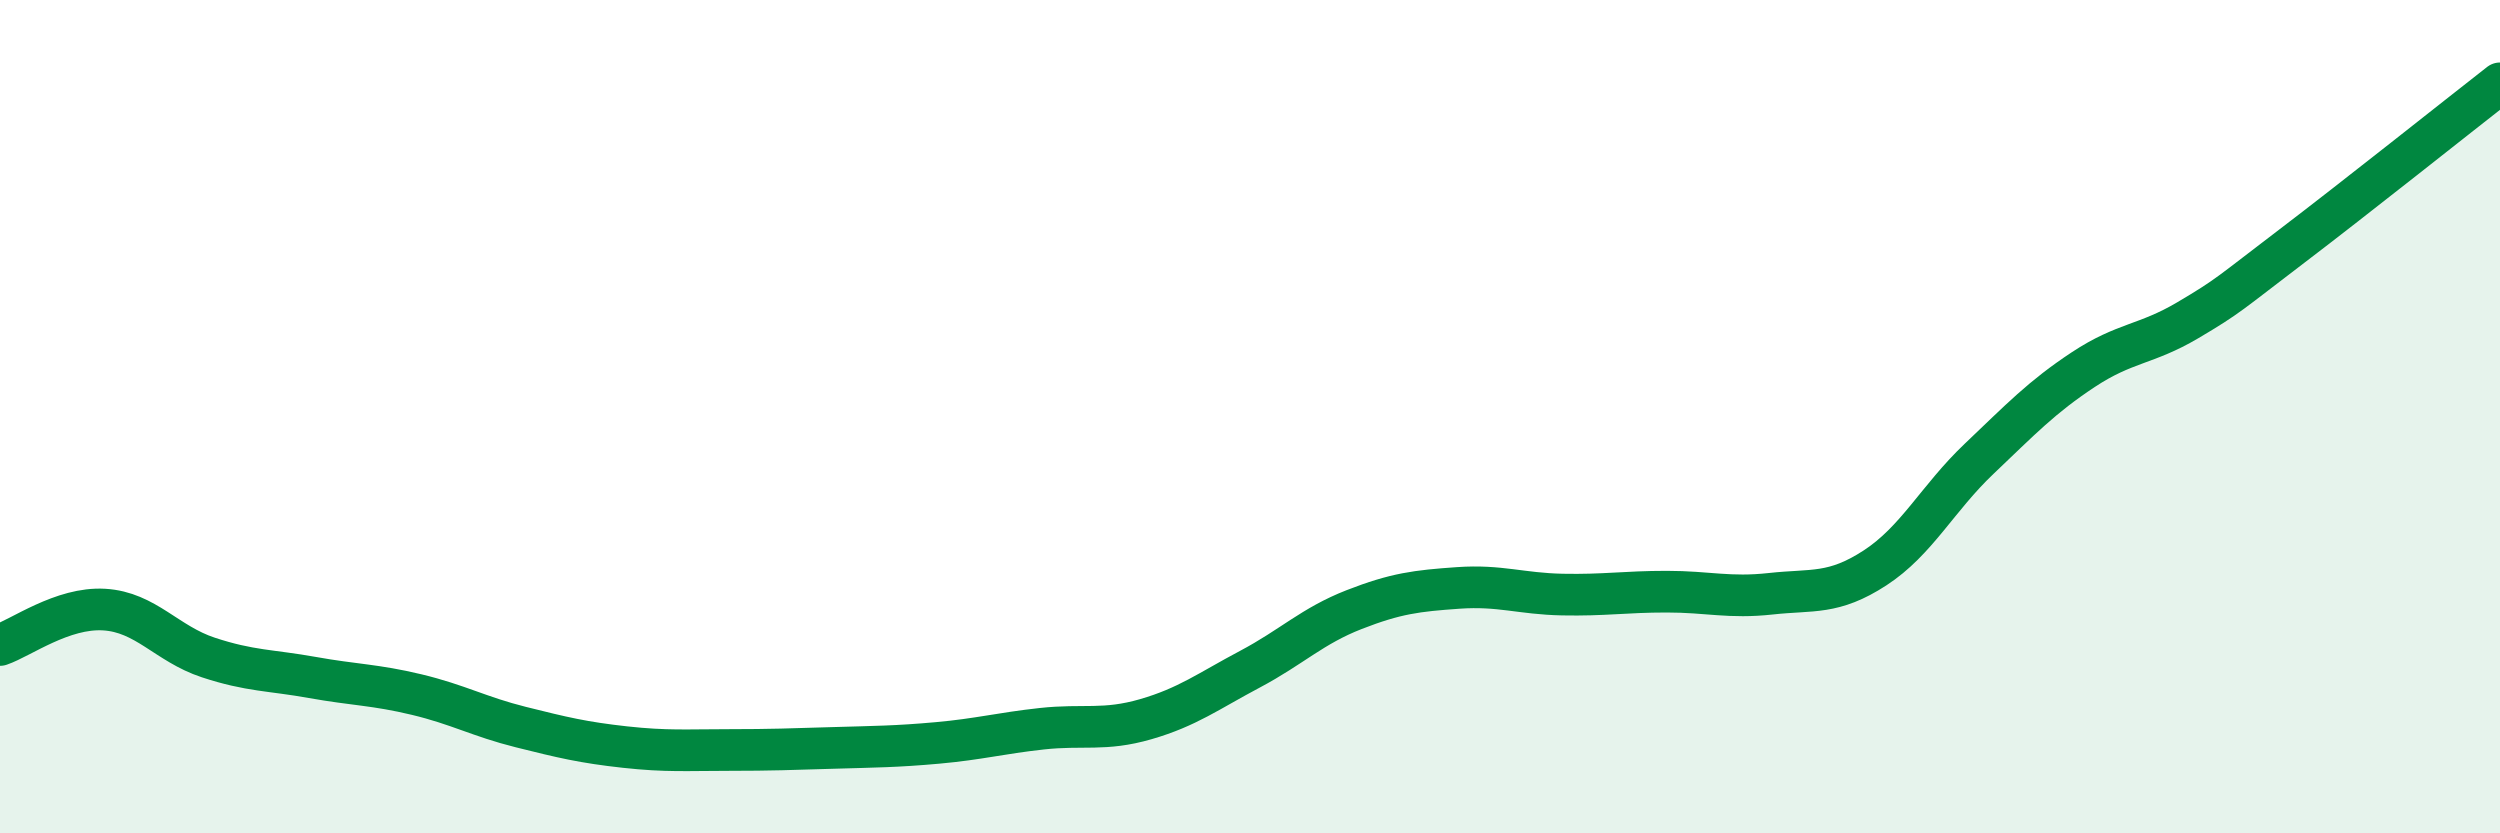 
    <svg width="60" height="20" viewBox="0 0 60 20" xmlns="http://www.w3.org/2000/svg">
      <path
        d="M 0,15.48 C 0.5,15.31 1.5,14.57 2.5,14.63 C 3.5,14.69 4,15.45 5,15.78 C 6,16.11 6.5,16.08 7.5,16.26 C 8.5,16.44 9,16.43 10,16.67 C 11,16.91 11.5,17.2 12.5,17.45 C 13.5,17.7 14,17.82 15,17.93 C 16,18.04 16.5,18 17.5,18 C 18.5,18 19,17.98 20,17.95 C 21,17.92 21.5,17.92 22.5,17.83 C 23.5,17.74 24,17.6 25,17.49 C 26,17.38 26.5,17.55 27.5,17.26 C 28.5,16.97 29,16.59 30,16.06 C 31,15.53 31.5,15.02 32.5,14.63 C 33.5,14.24 34,14.18 35,14.11 C 36,14.04 36.5,14.25 37.5,14.27 C 38.5,14.29 39,14.2 40,14.2 C 41,14.2 41.5,14.36 42.5,14.25 C 43.5,14.14 44,14.28 45,13.63 C 46,12.98 46.5,11.96 47.5,11.01 C 48.5,10.06 49,9.53 50,8.87 C 51,8.21 51.5,8.28 52.5,7.69 C 53.5,7.1 53.5,7.05 55,5.91 C 56.5,4.77 59,2.78 60,2L60 20L0 20Z"
        fill="#008740"
        opacity="0.1"
        stroke-linecap="round"
        stroke-linejoin="round"
      />
      <path
        d="M 0,15.48 C 0.5,15.31 1.5,14.57 2.5,14.63 C 3.5,14.69 4,15.45 5,15.78 C 6,16.11 6.5,16.08 7.5,16.26 C 8.5,16.44 9,16.43 10,16.67 C 11,16.91 11.5,17.2 12.5,17.45 C 13.5,17.7 14,17.82 15,17.93 C 16,18.04 16.5,18 17.5,18 C 18.5,18 19,17.98 20,17.95 C 21,17.92 21.5,17.92 22.5,17.83 C 23.5,17.74 24,17.6 25,17.49 C 26,17.38 26.5,17.55 27.5,17.26 C 28.5,16.97 29,16.59 30,16.06 C 31,15.53 31.5,15.02 32.5,14.63 C 33.5,14.24 34,14.18 35,14.11 C 36,14.04 36.5,14.25 37.5,14.27 C 38.5,14.29 39,14.2 40,14.2 C 41,14.2 41.5,14.36 42.5,14.25 C 43.5,14.14 44,14.28 45,13.63 C 46,12.98 46.5,11.96 47.5,11.01 C 48.5,10.06 49,9.53 50,8.87 C 51,8.21 51.5,8.28 52.5,7.69 C 53.5,7.1 53.5,7.05 55,5.91 C 56.5,4.77 59,2.78 60,2"
        stroke="#008740"
        stroke-width="1"
        fill="none"
        stroke-linecap="round"
        stroke-linejoin="round"
      />
    </svg>
  